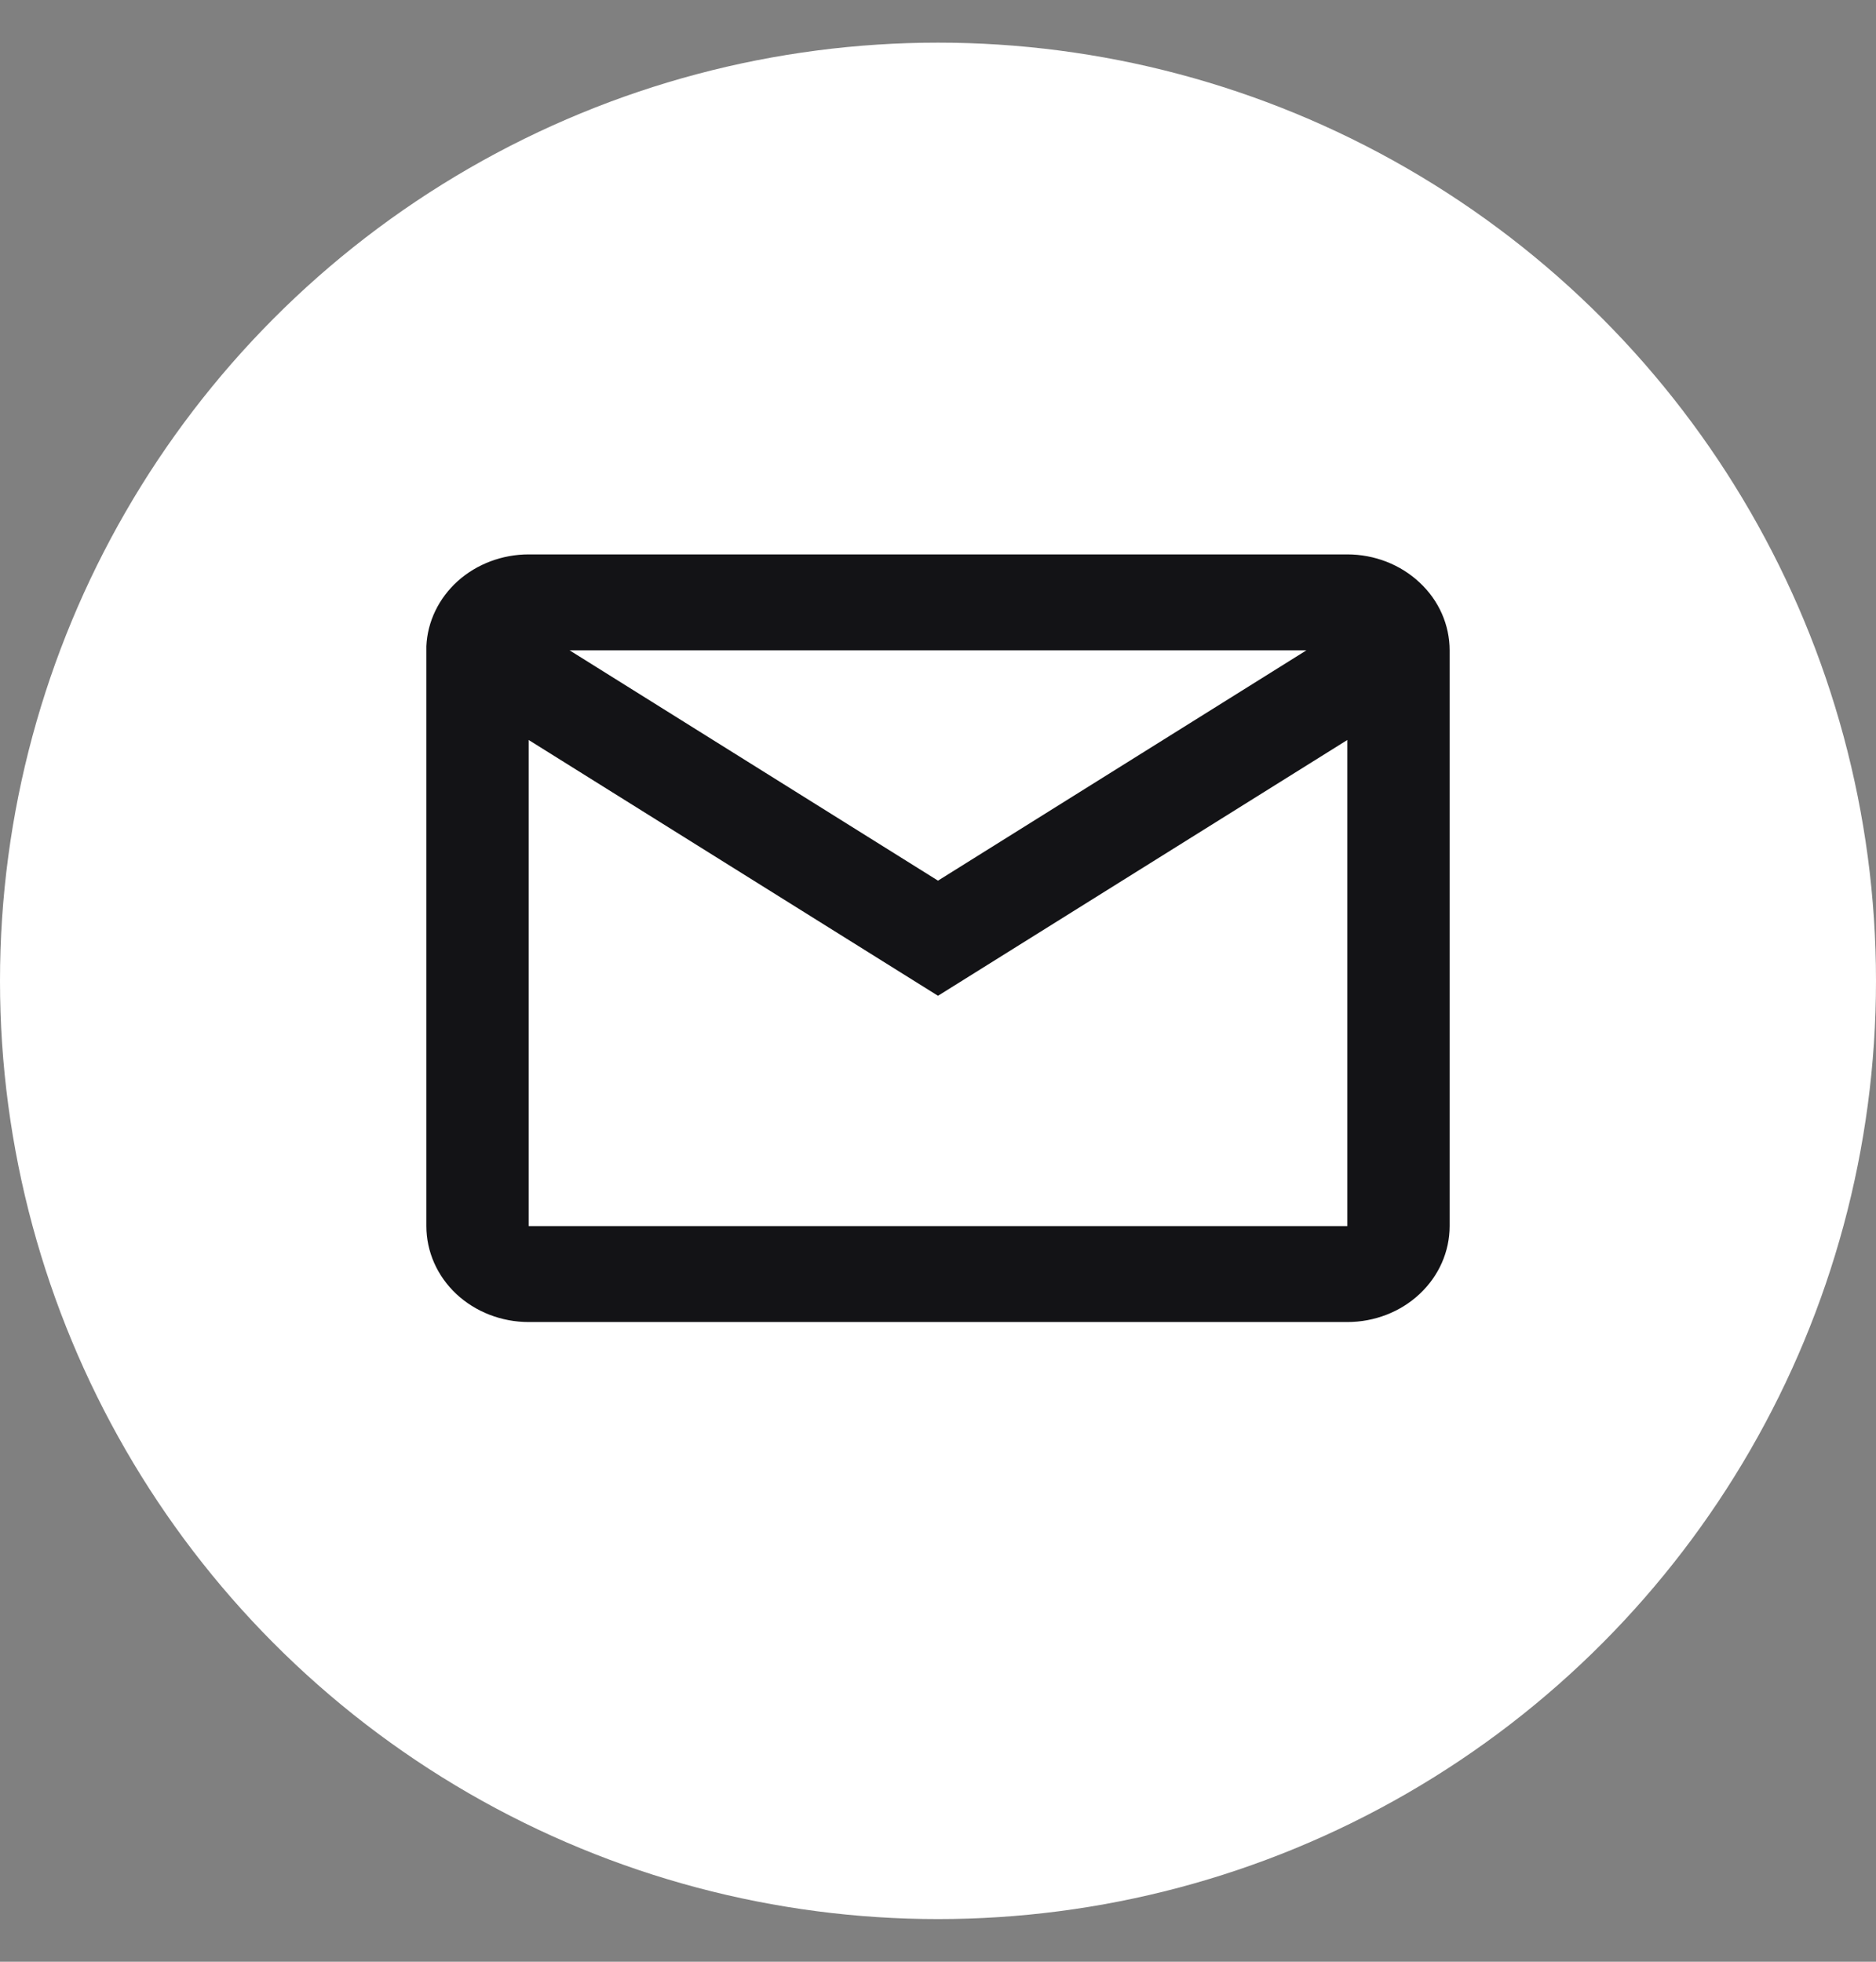 <svg width="22" height="23" viewBox="0 0 22 23" fill="none" xmlns="http://www.w3.org/2000/svg">
<rect x="0" y="0" width="22" height="23" fill="#808080" stroke="none"/>
<circle cx="11" cy="11.5" r="11" fill="white"/>
<path d="M15.8 15.5H6.2C5.882 15.5 5.577 15.382 5.351 15.171C5.126 14.96 5 14.673 5 14.375V7.576C5.013 7.286 5.146 7.013 5.369 6.812C5.593 6.612 5.891 6.5 6.2 6.5H15.8C16.118 6.5 16.424 6.619 16.648 6.83C16.874 7.04 17 7.327 17 7.625V14.375C17 14.673 16.874 14.96 16.648 15.171C16.424 15.382 16.118 15.5 15.8 15.5ZM6.2 8.676V14.375H15.8V8.676L11 11.675L6.2 8.676ZM6.68 7.625L11 10.325L15.32 7.625H6.68Z" fill="#131316"/>
</svg>
